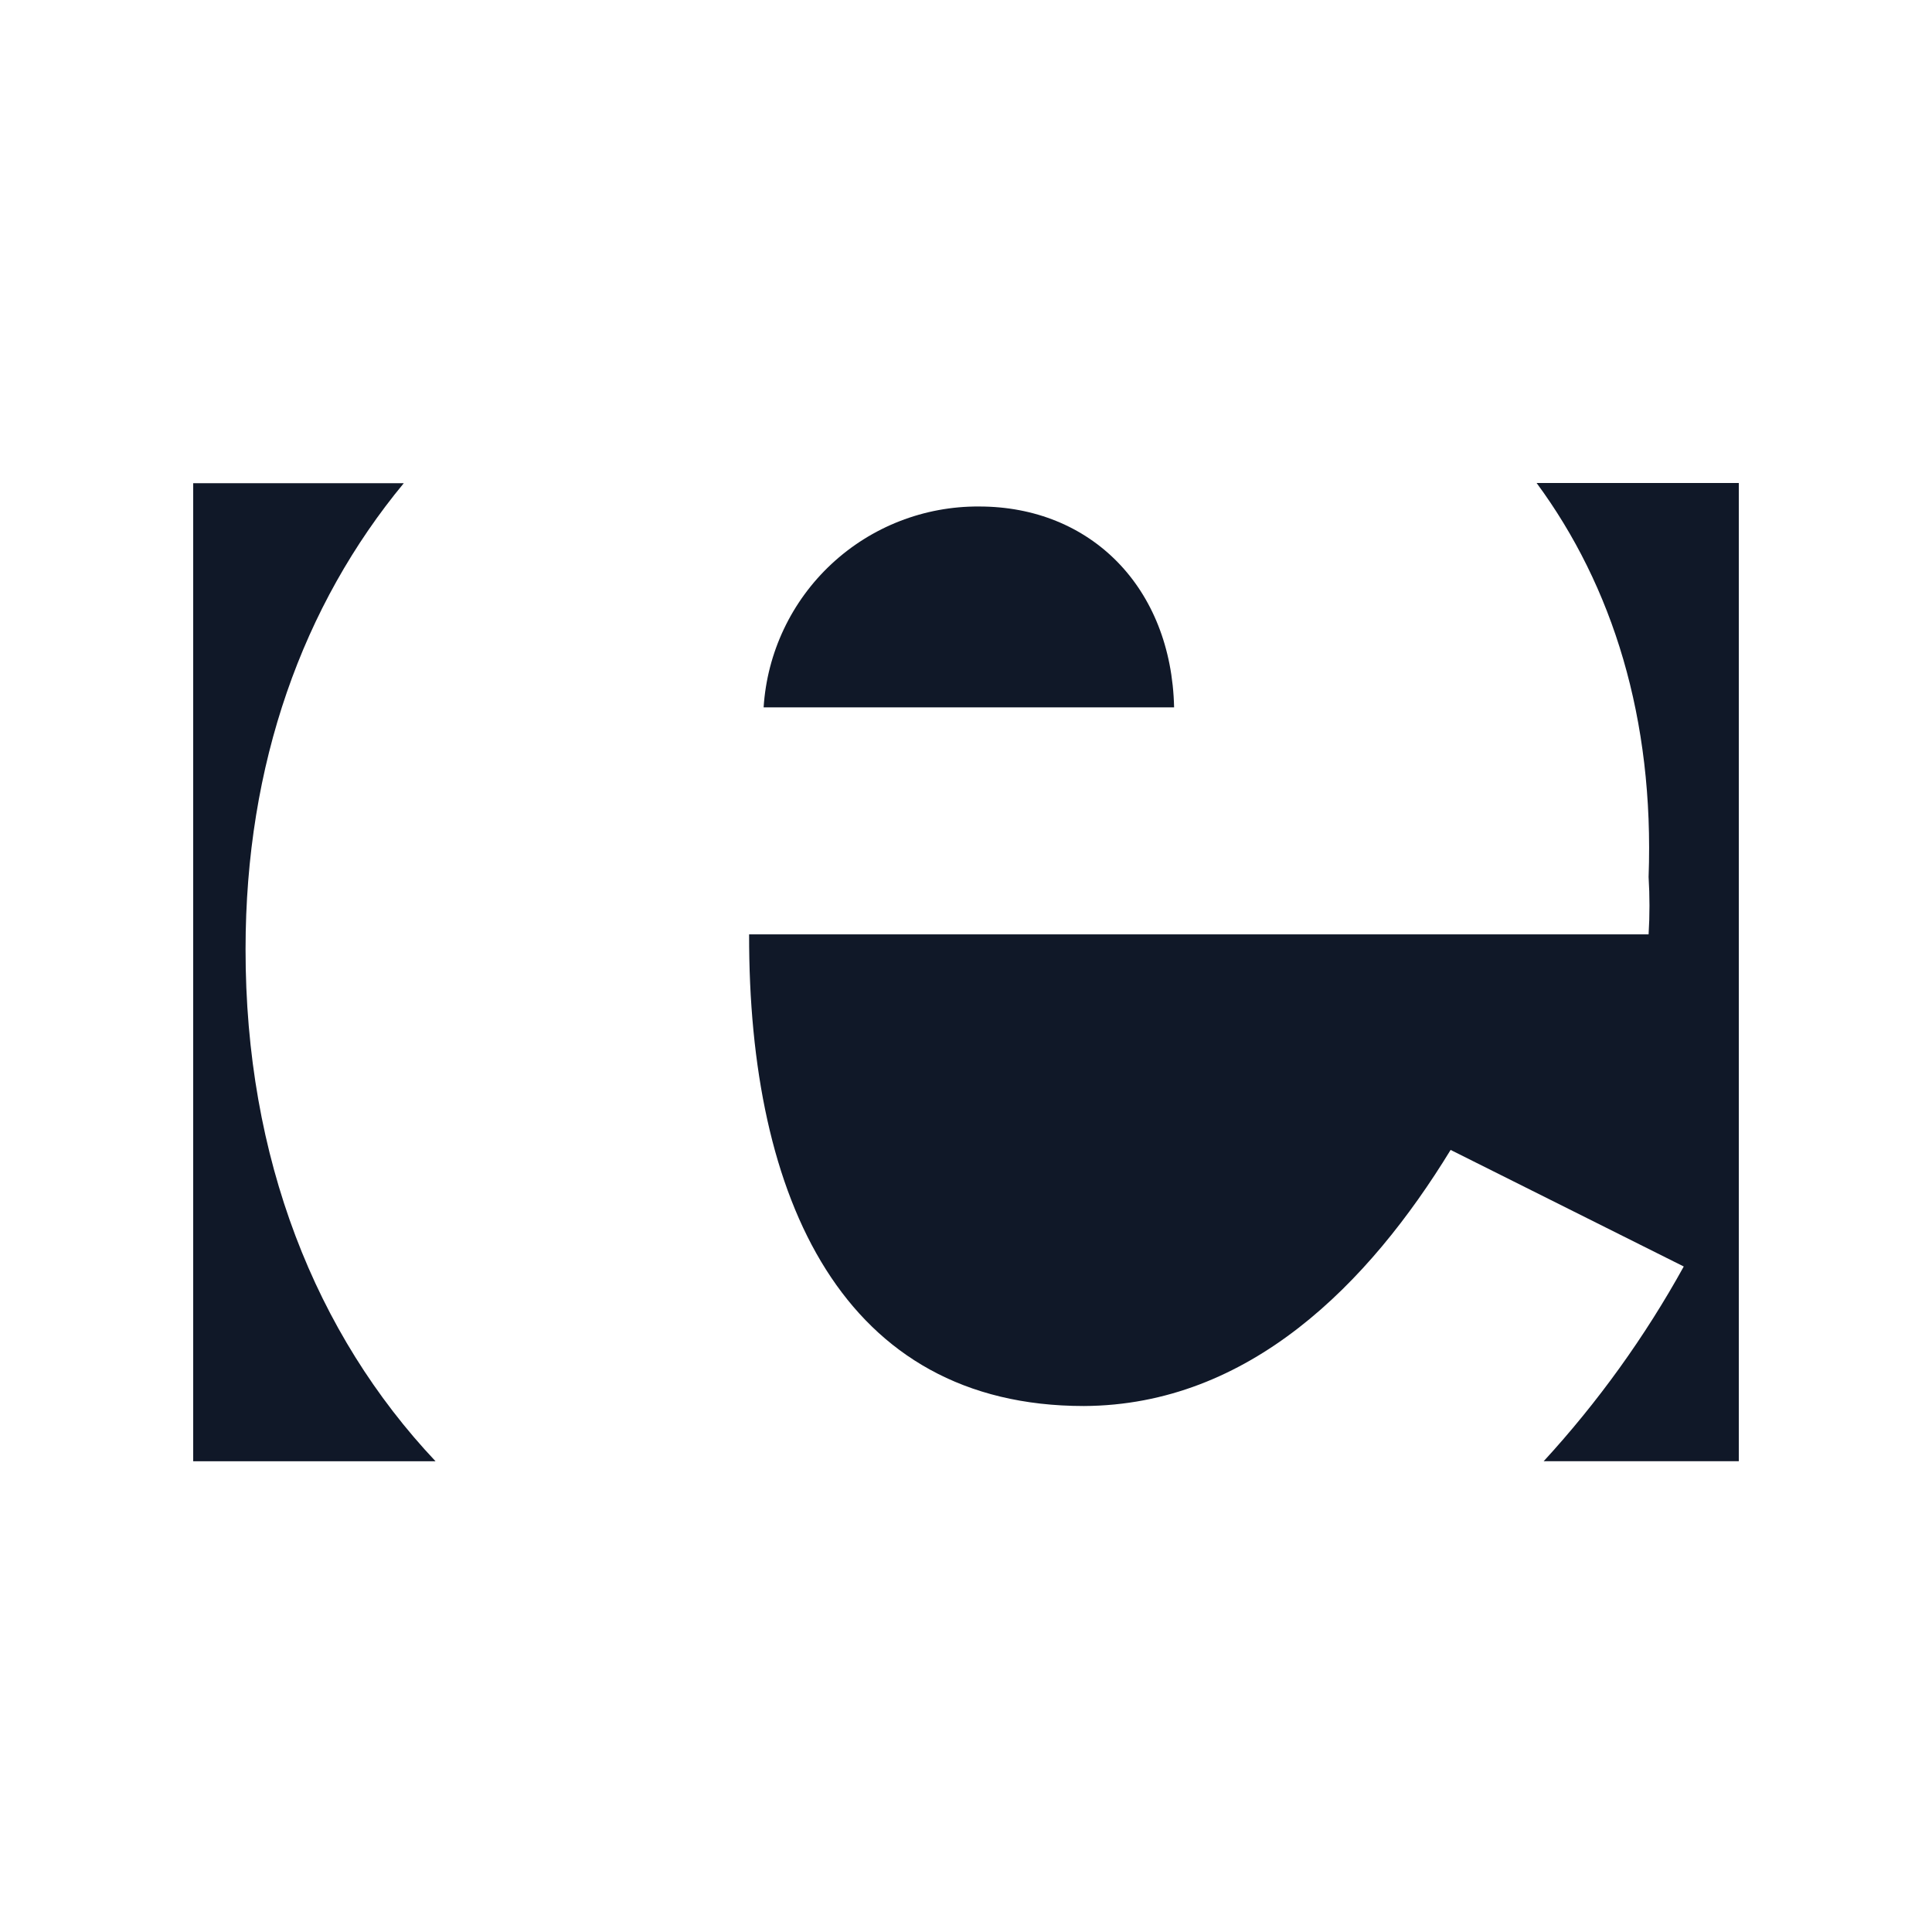 <?xml version="1.0" encoding="UTF-8"?> <svg xmlns="http://www.w3.org/2000/svg" width="80" height="80" viewBox="0 0 80 80" fill="none"> <rect width="80" height="80" fill="white"></rect> <g clip-path="url(#clip0_91_76985)"> <path d="M18.034 60.507C13.072 55.244 10.16 47.972 10.168 39.3C10.168 31.624 12.542 25.056 16.72 20.008H8V60.507H18.034Z" fill="#101828"></path> <path d="M63.913 60.514C66.163 58.064 68.112 55.355 69.721 52.443L60.067 47.616C56.681 53.155 51.727 58.188 44.882 58.22C34.912 58.22 30.995 49.666 31.019 38.69H68.265C68.313 37.9 68.313 37.107 68.265 36.316C68.502 29.757 66.777 24.273 63.628 20H72.016V60.506H63.913V60.514Z" fill="#101828"></path> <path d="M31.62 29.29C31.764 27.026 32.769 24.902 34.428 23.356C36.088 21.809 38.277 20.957 40.546 20.973C45.167 20.973 48.506 24.328 48.617 29.29H31.62Z" fill="#101828"></path> </g> <defs> <clipPath id="clip0_91_76985"> <rect width="64" height="40.514" fill="white" transform="translate(8 20)"></rect> </clipPath> </defs> </svg> 